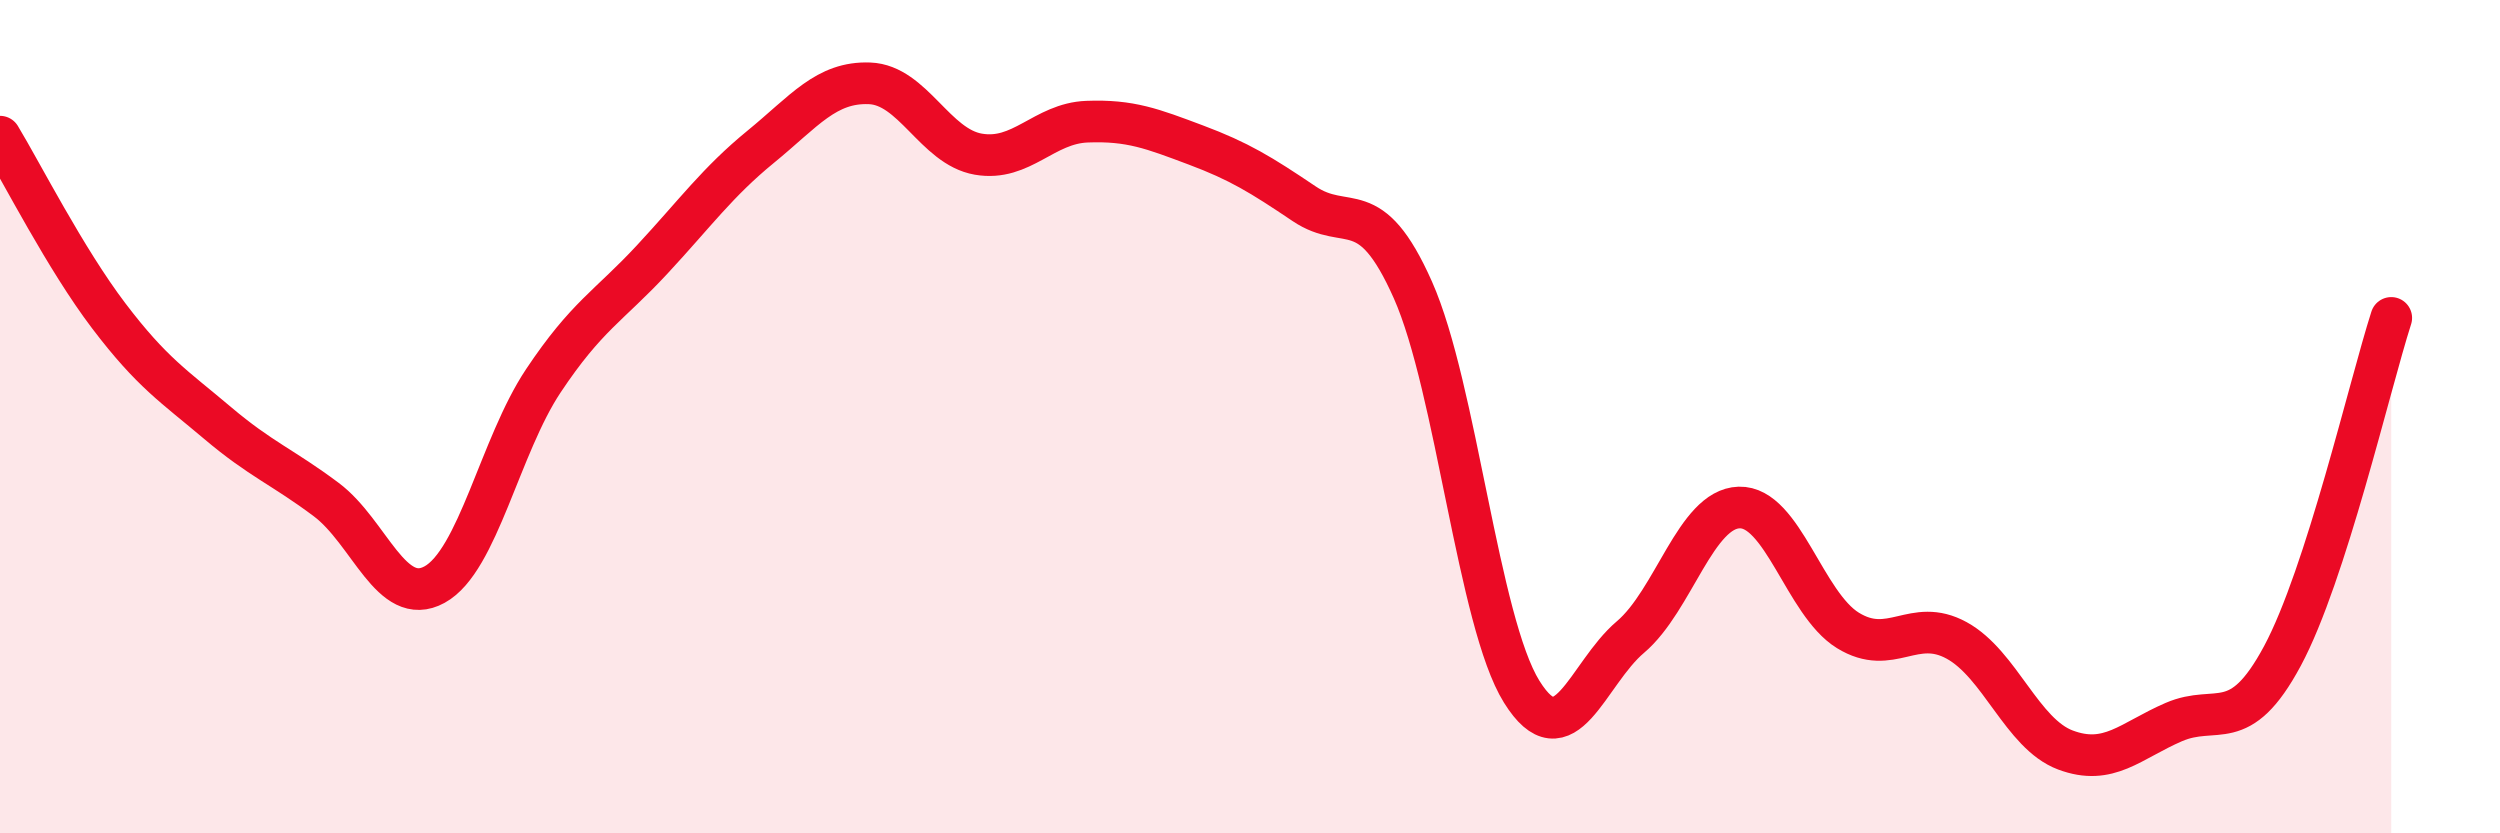 
    <svg width="60" height="20" viewBox="0 0 60 20" xmlns="http://www.w3.org/2000/svg">
      <path
        d="M 0,3.28 C 0.52,4.14 1.57,6.21 2.61,7.58 C 3.65,8.95 4.18,9.27 5.22,10.15 C 6.26,11.03 6.79,11.21 7.83,11.99 C 8.87,12.77 9.39,14.6 10.43,14.03 C 11.47,13.46 12,10.7 13.04,9.14 C 14.08,7.58 14.61,7.35 15.65,6.23 C 16.69,5.11 17.22,4.37 18.26,3.52 C 19.3,2.67 19.83,1.96 20.87,2 C 21.91,2.04 22.44,3.52 23.48,3.7 C 24.52,3.88 25.05,2.96 26.09,2.92 C 27.13,2.88 27.66,3.09 28.7,3.48 C 29.74,3.87 30.26,4.19 31.3,4.89 C 32.34,5.59 32.87,4.62 33.91,6.96 C 34.95,9.3 35.48,14.93 36.52,16.6 C 37.56,18.27 38.09,16.17 39.13,15.29 C 40.17,14.41 40.7,12.21 41.74,12.18 C 42.78,12.15 43.31,14.49 44.35,15.13 C 45.39,15.77 45.92,14.8 46.96,15.37 C 48,15.94 48.53,17.61 49.57,18 C 50.61,18.39 51.13,17.78 52.17,17.33 C 53.21,16.88 53.74,17.68 54.78,15.74 C 55.82,13.8 56.87,9.25 57.39,7.63L57.39 20L0 20Z"
        fill="#EB0A25"
        opacity="0.1"
        stroke-linecap="round"
        stroke-linejoin="round"
      />
      <path
        d="M 0,3.28 C 0.52,4.14 1.57,6.21 2.61,7.58 C 3.65,8.95 4.18,9.27 5.22,10.15 C 6.26,11.03 6.79,11.21 7.83,11.99 C 8.87,12.77 9.39,14.6 10.43,14.03 C 11.47,13.46 12,10.7 13.04,9.14 C 14.08,7.58 14.61,7.35 15.65,6.23 C 16.69,5.11 17.22,4.37 18.26,3.52 C 19.3,2.67 19.83,1.96 20.87,2 C 21.91,2.04 22.44,3.52 23.48,3.7 C 24.52,3.88 25.05,2.96 26.09,2.92 C 27.13,2.88 27.66,3.09 28.7,3.48 C 29.74,3.87 30.26,4.19 31.3,4.89 C 32.34,5.59 32.87,4.62 33.91,6.96 C 34.95,9.3 35.48,14.93 36.52,16.6 C 37.56,18.27 38.09,16.17 39.13,15.29 C 40.17,14.41 40.7,12.21 41.74,12.18 C 42.78,12.15 43.31,14.49 44.35,15.13 C 45.39,15.77 45.92,14.8 46.96,15.37 C 48,15.94 48.53,17.61 49.57,18 C 50.61,18.39 51.13,17.78 52.17,17.33 C 53.21,16.88 53.74,17.68 54.78,15.74 C 55.82,13.8 56.87,9.25 57.39,7.63"
        stroke="#EB0A25"
        stroke-width="1"
        fill="none"
        stroke-linecap="round"
        stroke-linejoin="round"
      />
    </svg>
  